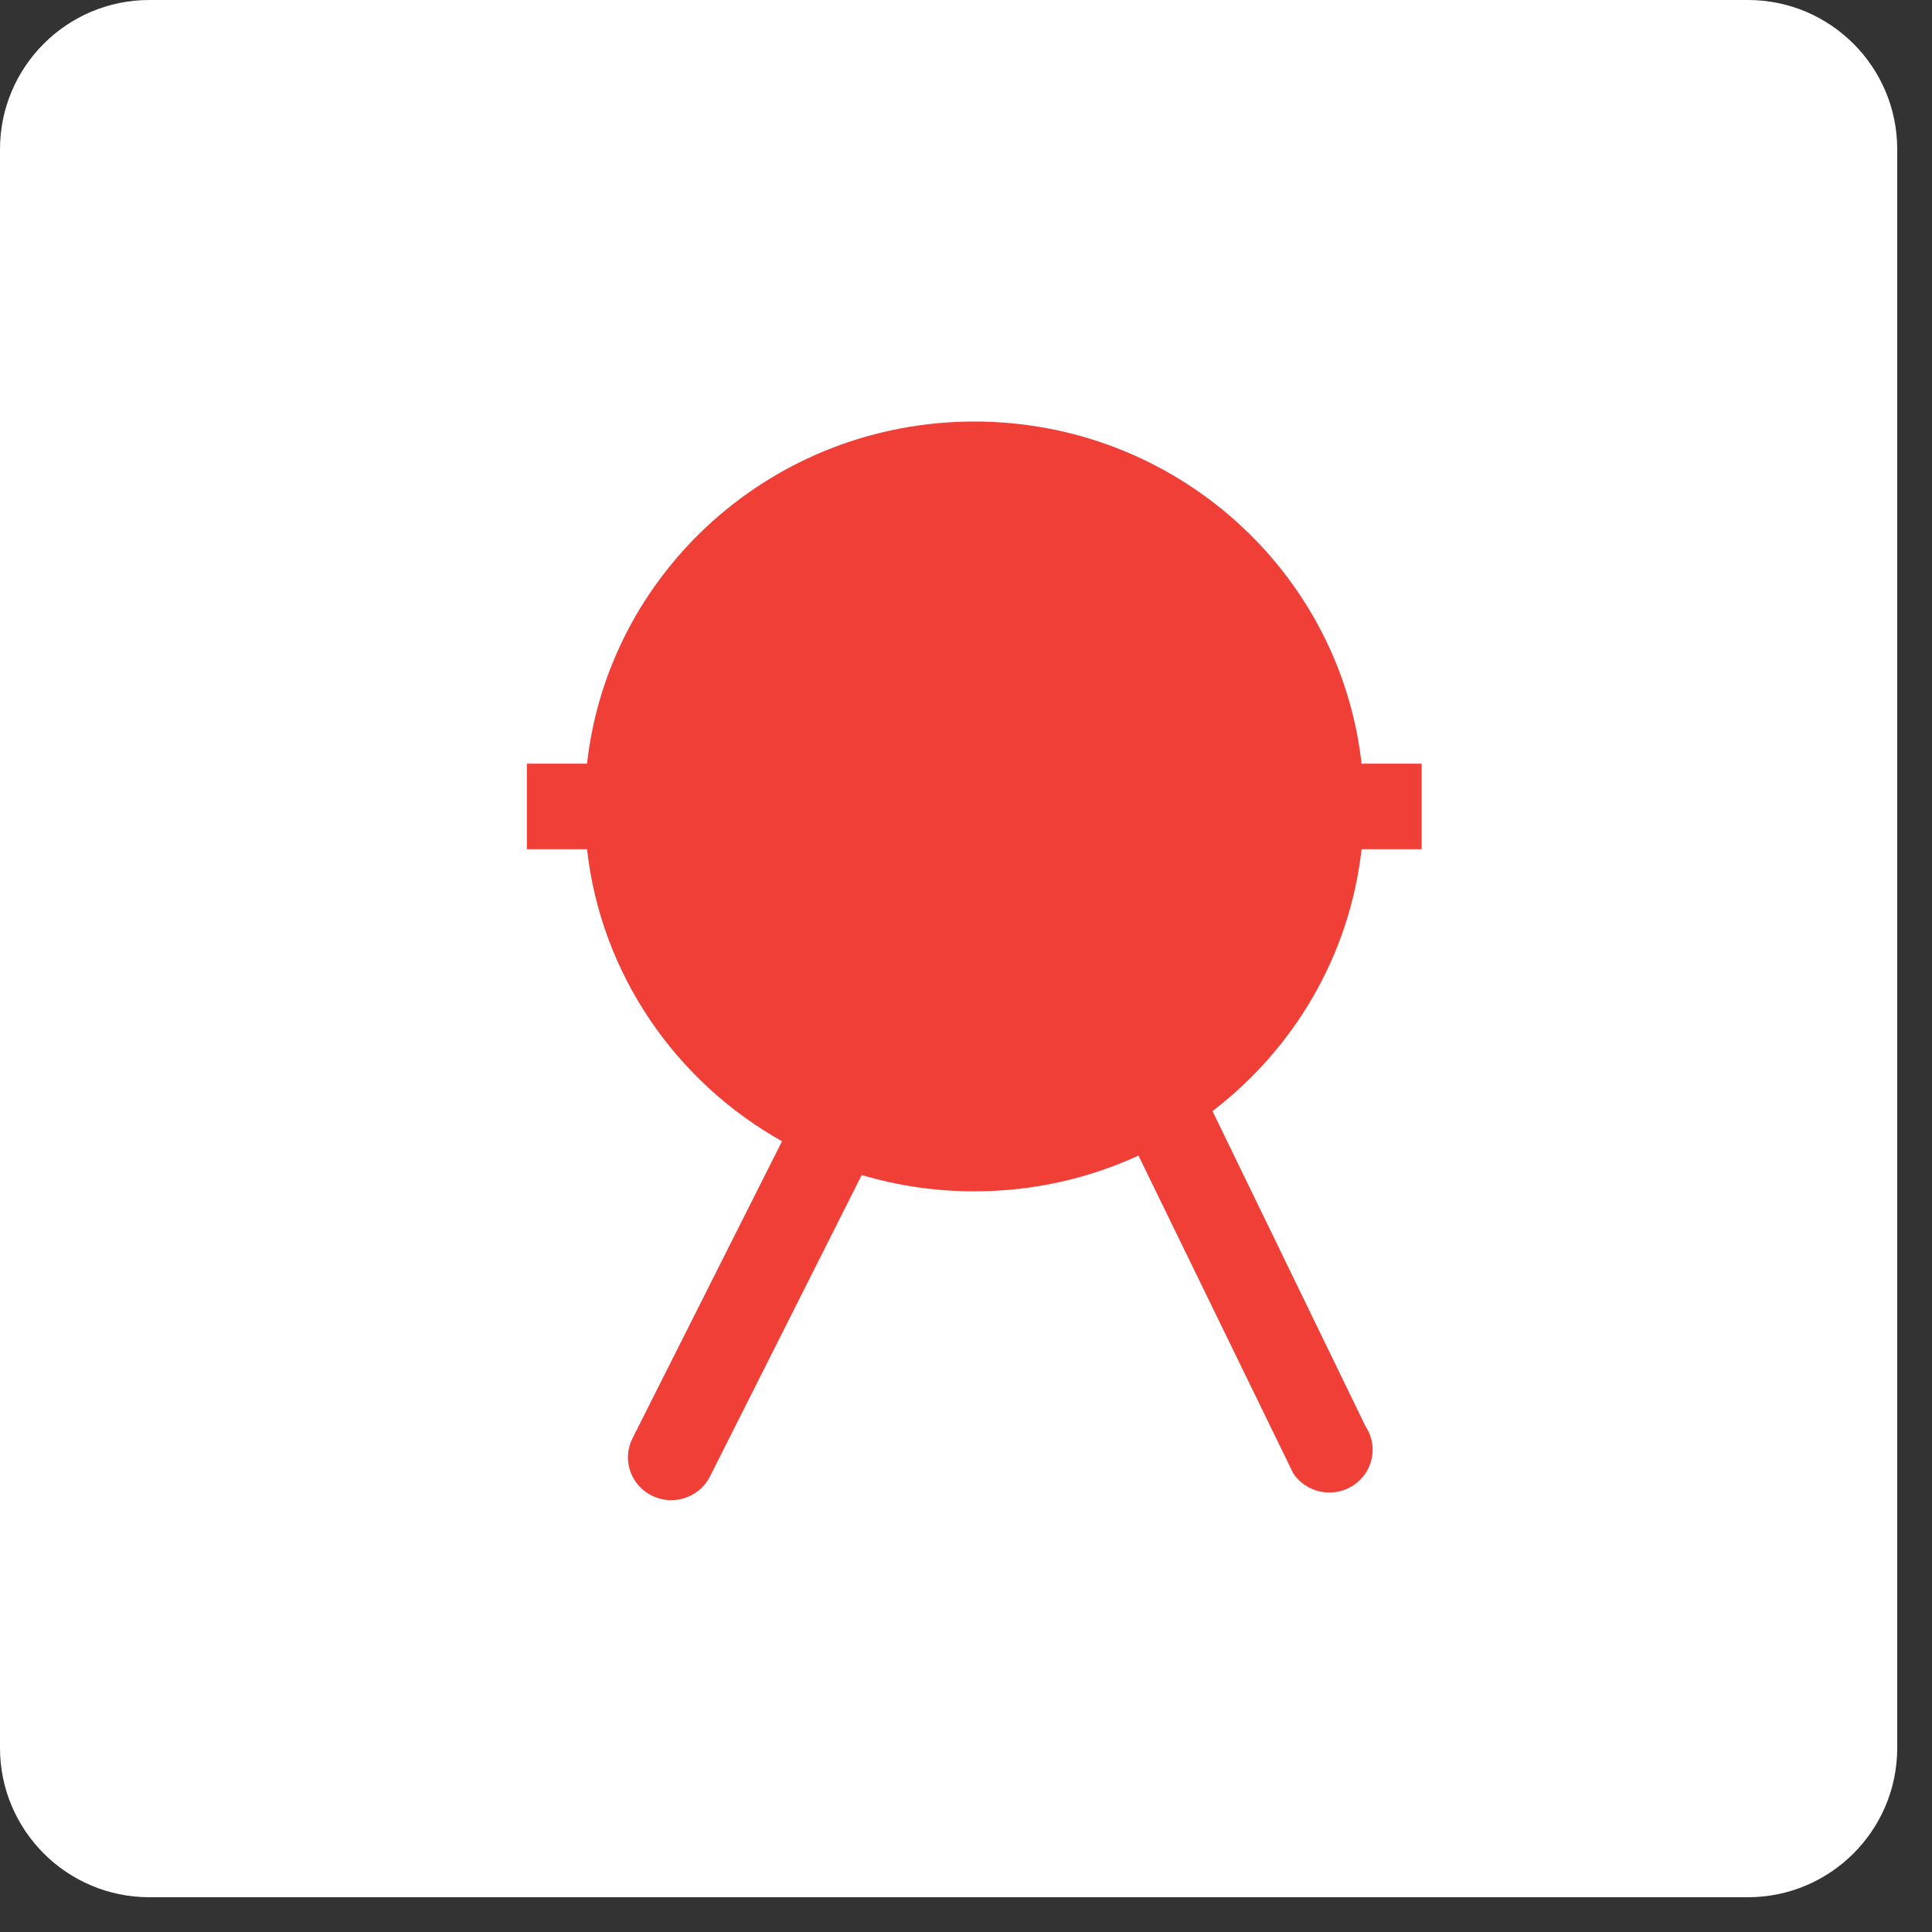 <?xml version="1.0" encoding="UTF-8"?>
<svg width="55px" height="55px" viewBox="0 0 55 55" version="1.1" xmlns="http://www.w3.org/2000/svg" xmlns:xlink="http://www.w3.org/1999/xlink">
    <rect x="0" y="0" width="55" height="55" fill="#333333" stroke="none"/>
    <title>icon_3</title>
    <defs>
        <path d="M12.736,0 C18.446,0 23.148,4.261 23.761,9.74 L25.472,9.74 L25.472,12.175 L23.761,12.175 C23.422,15.203 21.834,17.859 19.517,19.63 L23.871,28.598 C24.247,29.159 24.093,29.914 23.526,30.286 C22.992,30.636 22.283,30.521 21.887,30.039 L21.817,29.945 L17.41,20.897 C15.99,21.55 14.406,21.915 12.736,21.915 C11.622,21.915 10.546,21.752 9.531,21.45 L5.212,30.031 C4.909,30.633 4.17,30.879 3.56,30.579 C2.986,30.298 2.733,29.634 2.957,29.055 L3.005,28.947 L7.262,20.489 C4.245,18.795 2.111,15.743 1.711,12.175 L0,12.175 L0,9.74 L1.711,9.74 C2.324,4.261 7.026,0 12.736,0 Z" id="path-1"></path>
    </defs>
    <g id="Page-1" stroke="none" stroke-width="1" fill="none" fill-rule="evenodd">
        <g id="Orlando_site_v2" transform="translate(-570, -1396)">
            <g id="icon_3" transform="translate(570, 1396)">
                <path d="M54.01,4.25 C54.01,1.904 52.106,0 49.76,0 L4.25,0 C1.905,0 0,1.904 0,4.25 L0,49.76 C0,52.105 1.905,54.01 4.25,54.01 L49.76,54.01 C52.106,54.01 54.01,52.105 54.01,49.76 L54.01,4.25 Z" id="Fill-3" fill="#FFFFFF"></path>
                <g id="Group-30" transform="translate(15, 12)">
                    <mask id="mask-2" fill="white">
                        <use xlink:href="#path-1"></use>
                    </mask>
                    <use id="Clip-29" fill="#EF3F37" xlink:href="#path-1"></use>
                </g>
            </g>
        </g>
    </g>
</svg>